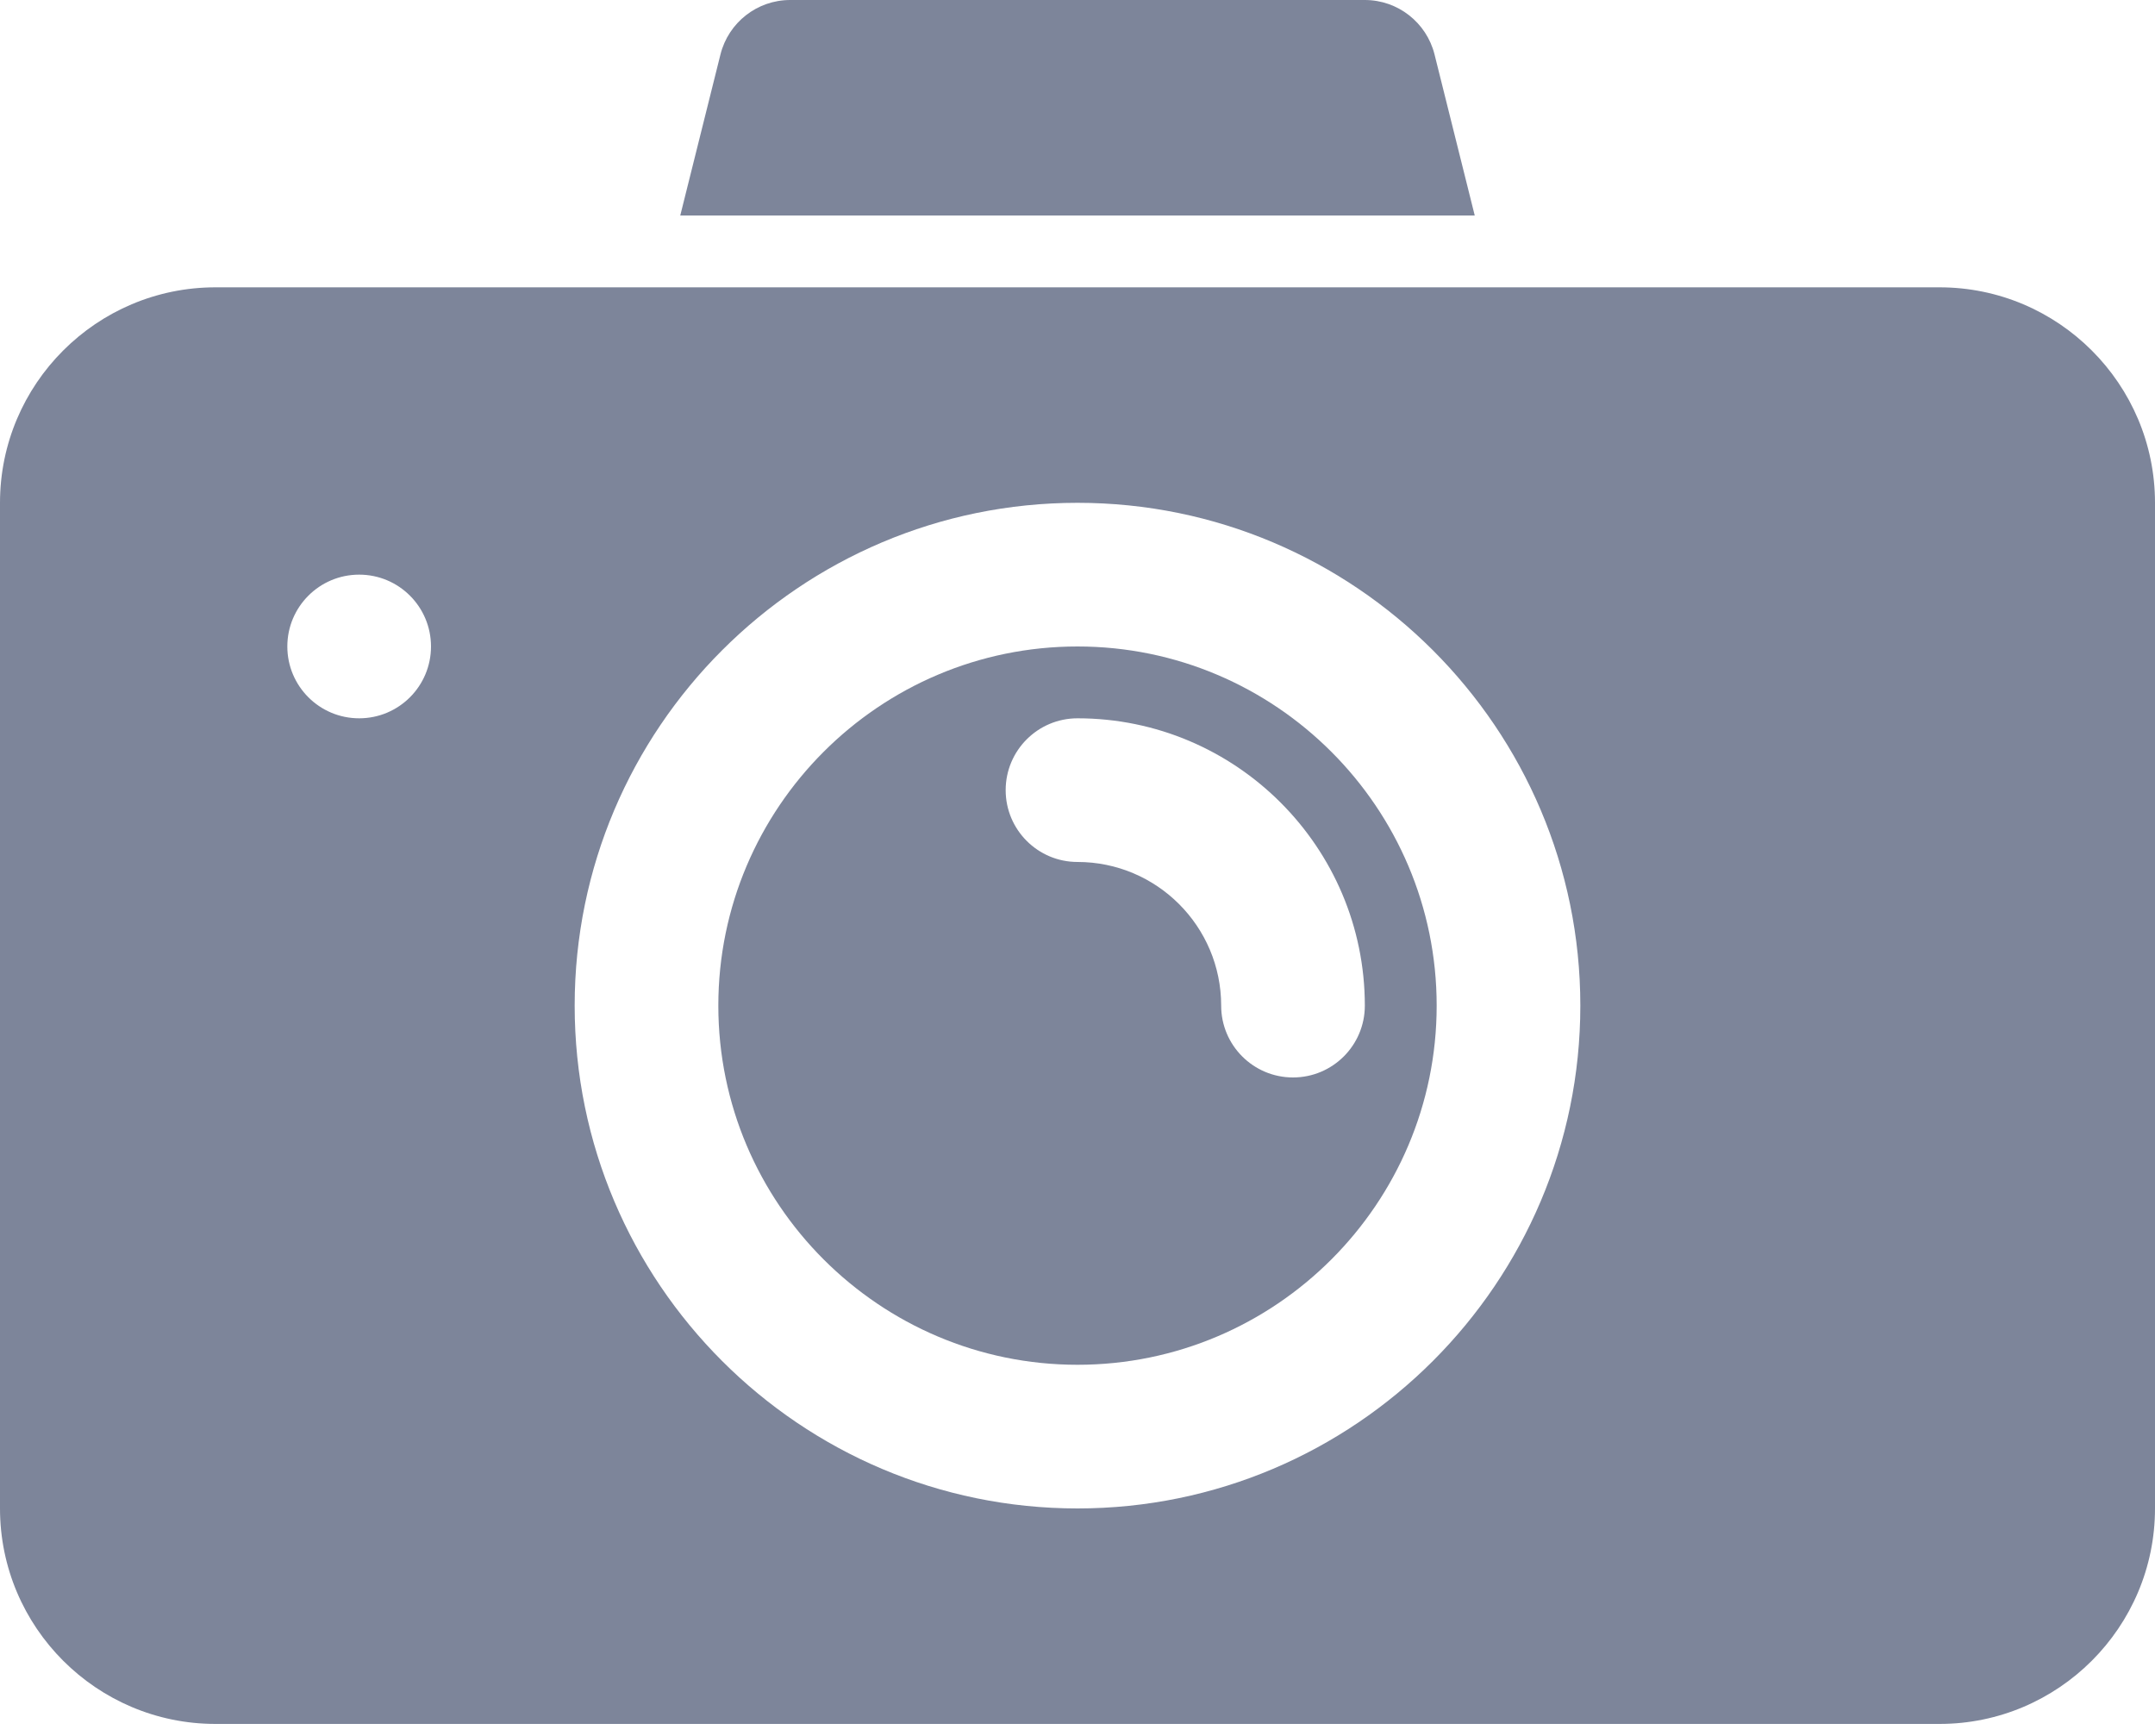 <svg width="36" height="29" viewBox="0 0 36 29" fill="none" xmlns="http://www.w3.org/2000/svg">
<path d="M18 10.8C14.692 10.8 12 13.492 12 16.8C12 20.108 14.692 22.8 18 22.8C21.309 22.8 24 20.108 24 16.8C24 13.492 21.309 10.8 18 10.8ZM21.6 18C20.937 18 20.4 17.462 20.4 16.8C20.4 15.476 19.324 14.4 18 14.4C17.337 14.4 16.8 13.862 16.8 13.2C16.8 12.538 17.337 12 18 12C20.647 12 22.8 14.153 22.8 16.8C22.8 17.462 22.264 18 21.6 18Z" fill="#7D859A"/>
<path d="M24.636 3.6L23.964 0.908C23.83 0.376 23.351 0 22.8 0H13.2C12.649 0 12.17 0.376 12.036 0.908L11.364 3.6H24.636Z" fill="#7D859A"/>
<path d="M32.4 4.8H24.936H11.064H3.6C1.615 4.8 0 6.415 0 8.4V25.2C0 27.185 1.615 28.8 3.6 28.8H32.4C34.385 28.8 36 27.185 36 25.2V8.4C36 6.415 34.385 4.8 32.4 4.8ZM6 12C5.336 12 4.8 11.462 4.8 10.8C4.8 10.138 5.336 9.6 6 9.6C6.664 9.6 7.2 10.138 7.2 10.8C7.2 11.462 6.664 12 6 12ZM18 25.2C13.369 25.2 9.6 21.432 9.6 16.8C9.6 12.168 13.369 8.4 18 8.4C22.631 8.4 26.4 12.168 26.4 16.8C26.4 21.432 22.631 25.2 18 25.2Z" fill="#7D859A"/>
</svg>
